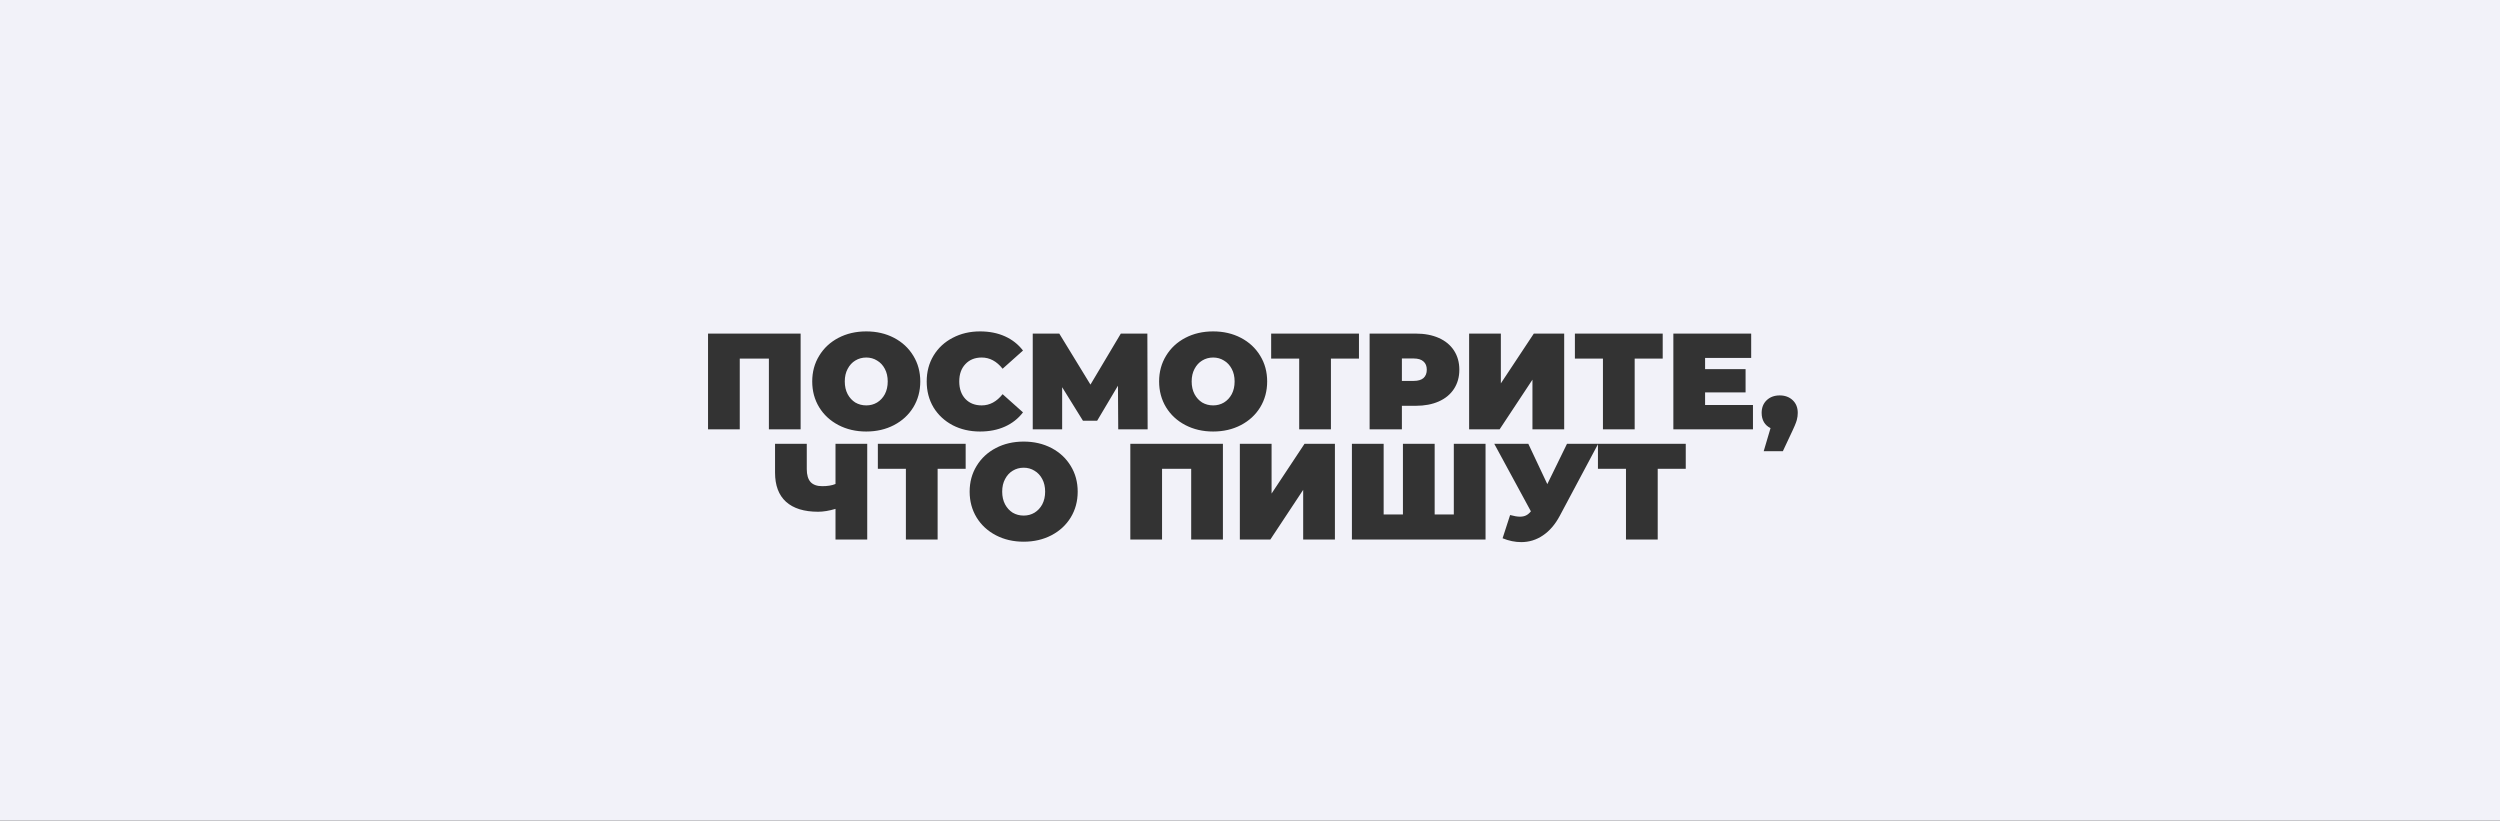 <?xml version="1.0" encoding="UTF-8"?> <svg xmlns="http://www.w3.org/2000/svg" width="658" height="216" viewBox="0 0 658 216" fill="none"><rect x="0" y="0" width="658" height="216" fill="#333333" stroke="none"/> <path fill-rule="evenodd" clip-rule="evenodd" d="M658 0H0V216H658V0ZM210.725 113V87.8H186.353V113H194.705V94.388H202.373V113H210.725ZM220.689 111.884C222.849 113.012 225.285 113.576 227.997 113.576C230.709 113.576 233.145 113.012 235.305 111.884C237.465 110.756 239.157 109.196 240.381 107.204C241.605 105.188 242.217 102.92 242.217 100.4C242.217 97.88 241.605 95.624 240.381 93.632C239.157 91.616 237.465 90.044 235.305 88.916C233.145 87.788 230.709 87.224 227.997 87.224C225.285 87.224 222.849 87.788 220.689 88.916C218.529 90.044 216.837 91.616 215.613 93.632C214.389 95.624 213.777 97.88 213.777 100.4C213.777 102.92 214.389 105.188 215.613 107.204C216.837 109.196 218.529 110.756 220.689 111.884ZM230.841 105.944C230.001 106.448 229.053 106.7 227.997 106.7C226.941 106.7 225.981 106.448 225.117 105.944C224.277 105.416 223.605 104.684 223.101 103.748C222.597 102.788 222.345 101.672 222.345 100.4C222.345 99.128 222.597 98.024 223.101 97.088C223.605 96.128 224.277 95.396 225.117 94.892C225.981 94.364 226.941 94.1 227.997 94.1C229.053 94.1 230.001 94.364 230.841 94.892C231.705 95.396 232.389 96.128 232.893 97.088C233.397 98.024 233.649 99.128 233.649 100.4C233.649 101.672 233.397 102.788 232.893 103.748C232.389 104.684 231.705 105.416 230.841 105.944ZM250.747 111.92C252.883 113.024 255.283 113.576 257.947 113.576C260.395 113.576 262.579 113.144 264.499 112.28C266.419 111.416 268.003 110.168 269.251 108.536L263.887 103.748C262.327 105.716 260.491 106.7 258.379 106.7C256.603 106.7 255.175 106.136 254.095 105.008C253.015 103.856 252.475 102.32 252.475 100.4C252.475 98.48 253.015 96.956 254.095 95.828C255.175 94.676 256.603 94.1 258.379 94.1C260.491 94.1 262.327 95.084 263.887 97.052L269.251 92.264C268.003 90.632 266.419 89.384 264.499 88.52C262.579 87.656 260.395 87.224 257.947 87.224C255.283 87.224 252.883 87.788 250.747 88.916C248.611 90.02 246.931 91.58 245.707 93.596C244.507 95.588 243.907 97.856 243.907 100.4C243.907 102.944 244.507 105.224 245.707 107.24C246.931 109.232 248.611 110.792 250.747 111.92ZM294.246 101.516L294.318 113H302.058L301.986 87.8H295.002L287.01 101.228L278.802 87.8H271.818V113H279.558V101.912L285.03 110.732H288.774L294.246 101.516ZM311.99 111.884C314.15 113.012 316.586 113.576 319.298 113.576C322.01 113.576 324.446 113.012 326.606 111.884C328.766 110.756 330.458 109.196 331.682 107.204C332.906 105.188 333.518 102.92 333.518 100.4C333.518 97.88 332.906 95.624 331.682 93.632C330.458 91.616 328.766 90.044 326.606 88.916C324.446 87.788 322.01 87.224 319.298 87.224C316.586 87.224 314.15 87.788 311.99 88.916C309.83 90.044 308.138 91.616 306.914 93.632C305.69 95.624 305.078 97.88 305.078 100.4C305.078 102.92 305.69 105.188 306.914 107.204C308.138 109.196 309.83 110.756 311.99 111.884ZM322.142 105.944C321.302 106.448 320.354 106.7 319.298 106.7C318.242 106.7 317.282 106.448 316.418 105.944C315.578 105.416 314.906 104.684 314.402 103.748C313.898 102.788 313.646 101.672 313.646 100.4C313.646 99.128 313.898 98.024 314.402 97.088C314.906 96.128 315.578 95.396 316.418 94.892C317.282 94.364 318.242 94.1 319.298 94.1C320.354 94.1 321.302 94.364 322.142 94.892C323.006 95.396 323.69 96.128 324.194 97.088C324.698 98.024 324.95 99.128 324.95 100.4C324.95 101.672 324.698 102.788 324.194 103.748C323.69 104.684 323.006 105.416 322.142 105.944ZM350.3 94.388H357.68V87.8H334.568V94.388H341.948V113H350.3V94.388ZM378.698 88.952C376.97 88.184 374.942 87.8 372.614 87.8H360.482V113H368.978V106.808H372.614C374.942 106.808 376.97 106.424 378.698 105.656C380.426 104.888 381.758 103.784 382.694 102.344C383.63 100.904 384.098 99.224 384.098 97.304C384.098 95.384 383.63 93.704 382.694 92.264C381.758 90.824 380.426 89.72 378.698 88.952ZM374.666 99.5C374.09 100.004 373.226 100.256 372.074 100.256H368.978V94.352H372.074C373.226 94.352 374.09 94.616 374.666 95.144C375.242 95.648 375.53 96.368 375.53 97.304C375.53 98.24 375.242 98.972 374.666 99.5ZM395.025 87.8H386.673V113H394.701L403.341 99.932V113H411.693V87.8H403.701L395.025 100.904V87.8ZM430.246 94.388H437.625V87.8H414.513V94.388H421.894V113H430.246V94.388ZM461.379 113V106.592H448.779V103.28H459.435V97.16H448.779V94.208H460.911V87.8H440.427V113H461.379ZM471.837 105.332C470.949 104.492 469.809 104.072 468.417 104.072C467.025 104.072 465.885 104.492 464.997 105.332C464.109 106.172 463.665 107.288 463.665 108.68C463.665 109.616 463.869 110.432 464.277 111.128C464.685 111.8 465.261 112.316 466.005 112.676L464.205 118.76H469.245L471.765 113.396C471.999 112.9 472.2 112.454 472.368 112.056C472.632 111.434 472.815 110.933 472.917 110.552C473.085 109.928 473.169 109.304 473.169 108.68C473.169 107.288 472.725 106.172 471.837 105.332ZM228.255 142V116.8H219.903V127.384C218.991 127.768 217.827 127.96 216.411 127.96C215.043 127.96 214.023 127.6 213.351 126.88C212.679 126.136 212.343 124.996 212.343 123.46V116.8H203.991V124.396C203.991 127.756 204.951 130.312 206.871 132.064C208.815 133.816 211.635 134.692 215.331 134.692C216.699 134.692 218.223 134.44 219.903 133.936V142H228.255ZM246.783 123.388H254.163V116.8H231.051V123.388H238.431V142H246.783V123.388ZM262.121 140.884C264.281 142.012 266.717 142.576 269.429 142.576C272.141 142.576 274.577 142.012 276.737 140.884C278.897 139.756 280.589 138.196 281.813 136.204C283.037 134.188 283.649 131.92 283.649 129.4C283.649 126.88 283.037 124.624 281.813 122.632C280.589 120.616 278.897 119.044 276.737 117.916C274.577 116.788 272.141 116.224 269.429 116.224C266.717 116.224 264.281 116.788 262.121 117.916C259.961 119.044 258.269 120.616 257.045 122.632C255.821 124.624 255.209 126.88 255.209 129.4C255.209 131.92 255.821 134.188 257.045 136.204C258.269 138.196 259.961 139.756 262.121 140.884ZM272.273 134.944C271.433 135.448 270.485 135.7 269.429 135.7C268.373 135.7 267.413 135.448 266.549 134.944C265.709 134.416 265.037 133.684 264.533 132.748C264.029 131.788 263.777 130.672 263.777 129.4C263.777 128.128 264.029 127.024 264.533 126.088C265.037 125.128 265.709 124.396 266.549 123.892C267.413 123.364 268.373 123.1 269.429 123.1C270.485 123.1 271.433 123.364 272.273 123.892C273.137 124.396 273.821 125.128 274.325 126.088C274.829 127.024 275.081 128.128 275.081 129.4C275.081 130.672 274.829 131.788 274.325 132.748C273.821 133.684 273.137 134.416 272.273 134.944ZM313.52 142H321.872V116.8H297.5V142H305.852V123.388H313.52V142ZM334.68 116.8H326.328V142H334.356L342.996 128.932V142H351.348V116.8H343.356L334.68 129.904V116.8ZM355.824 142H390.996V116.8H382.644V135.412H377.604V116.8H369.252V135.412H364.176V116.8H355.824V142ZM410.529 135.772L420.578 116.926V123.388H427.958V142H436.31V123.388H443.69V116.8H420.645H420.578H412.437L407.253 127.42L402.249 116.8H393.285L402.933 134.584C402.706 134.864 402.471 135.1 402.229 135.292C402.037 135.444 401.839 135.568 401.637 135.664C401.205 135.88 400.677 135.988 400.053 135.988C399.381 135.988 398.517 135.844 397.461 135.556L395.481 141.676C397.137 142.348 398.769 142.684 400.377 142.684C402.465 142.684 404.373 142.096 406.101 140.92C407.853 139.744 409.329 138.028 410.529 135.772Z" fill="#F2F2F9"></path> </svg> 
